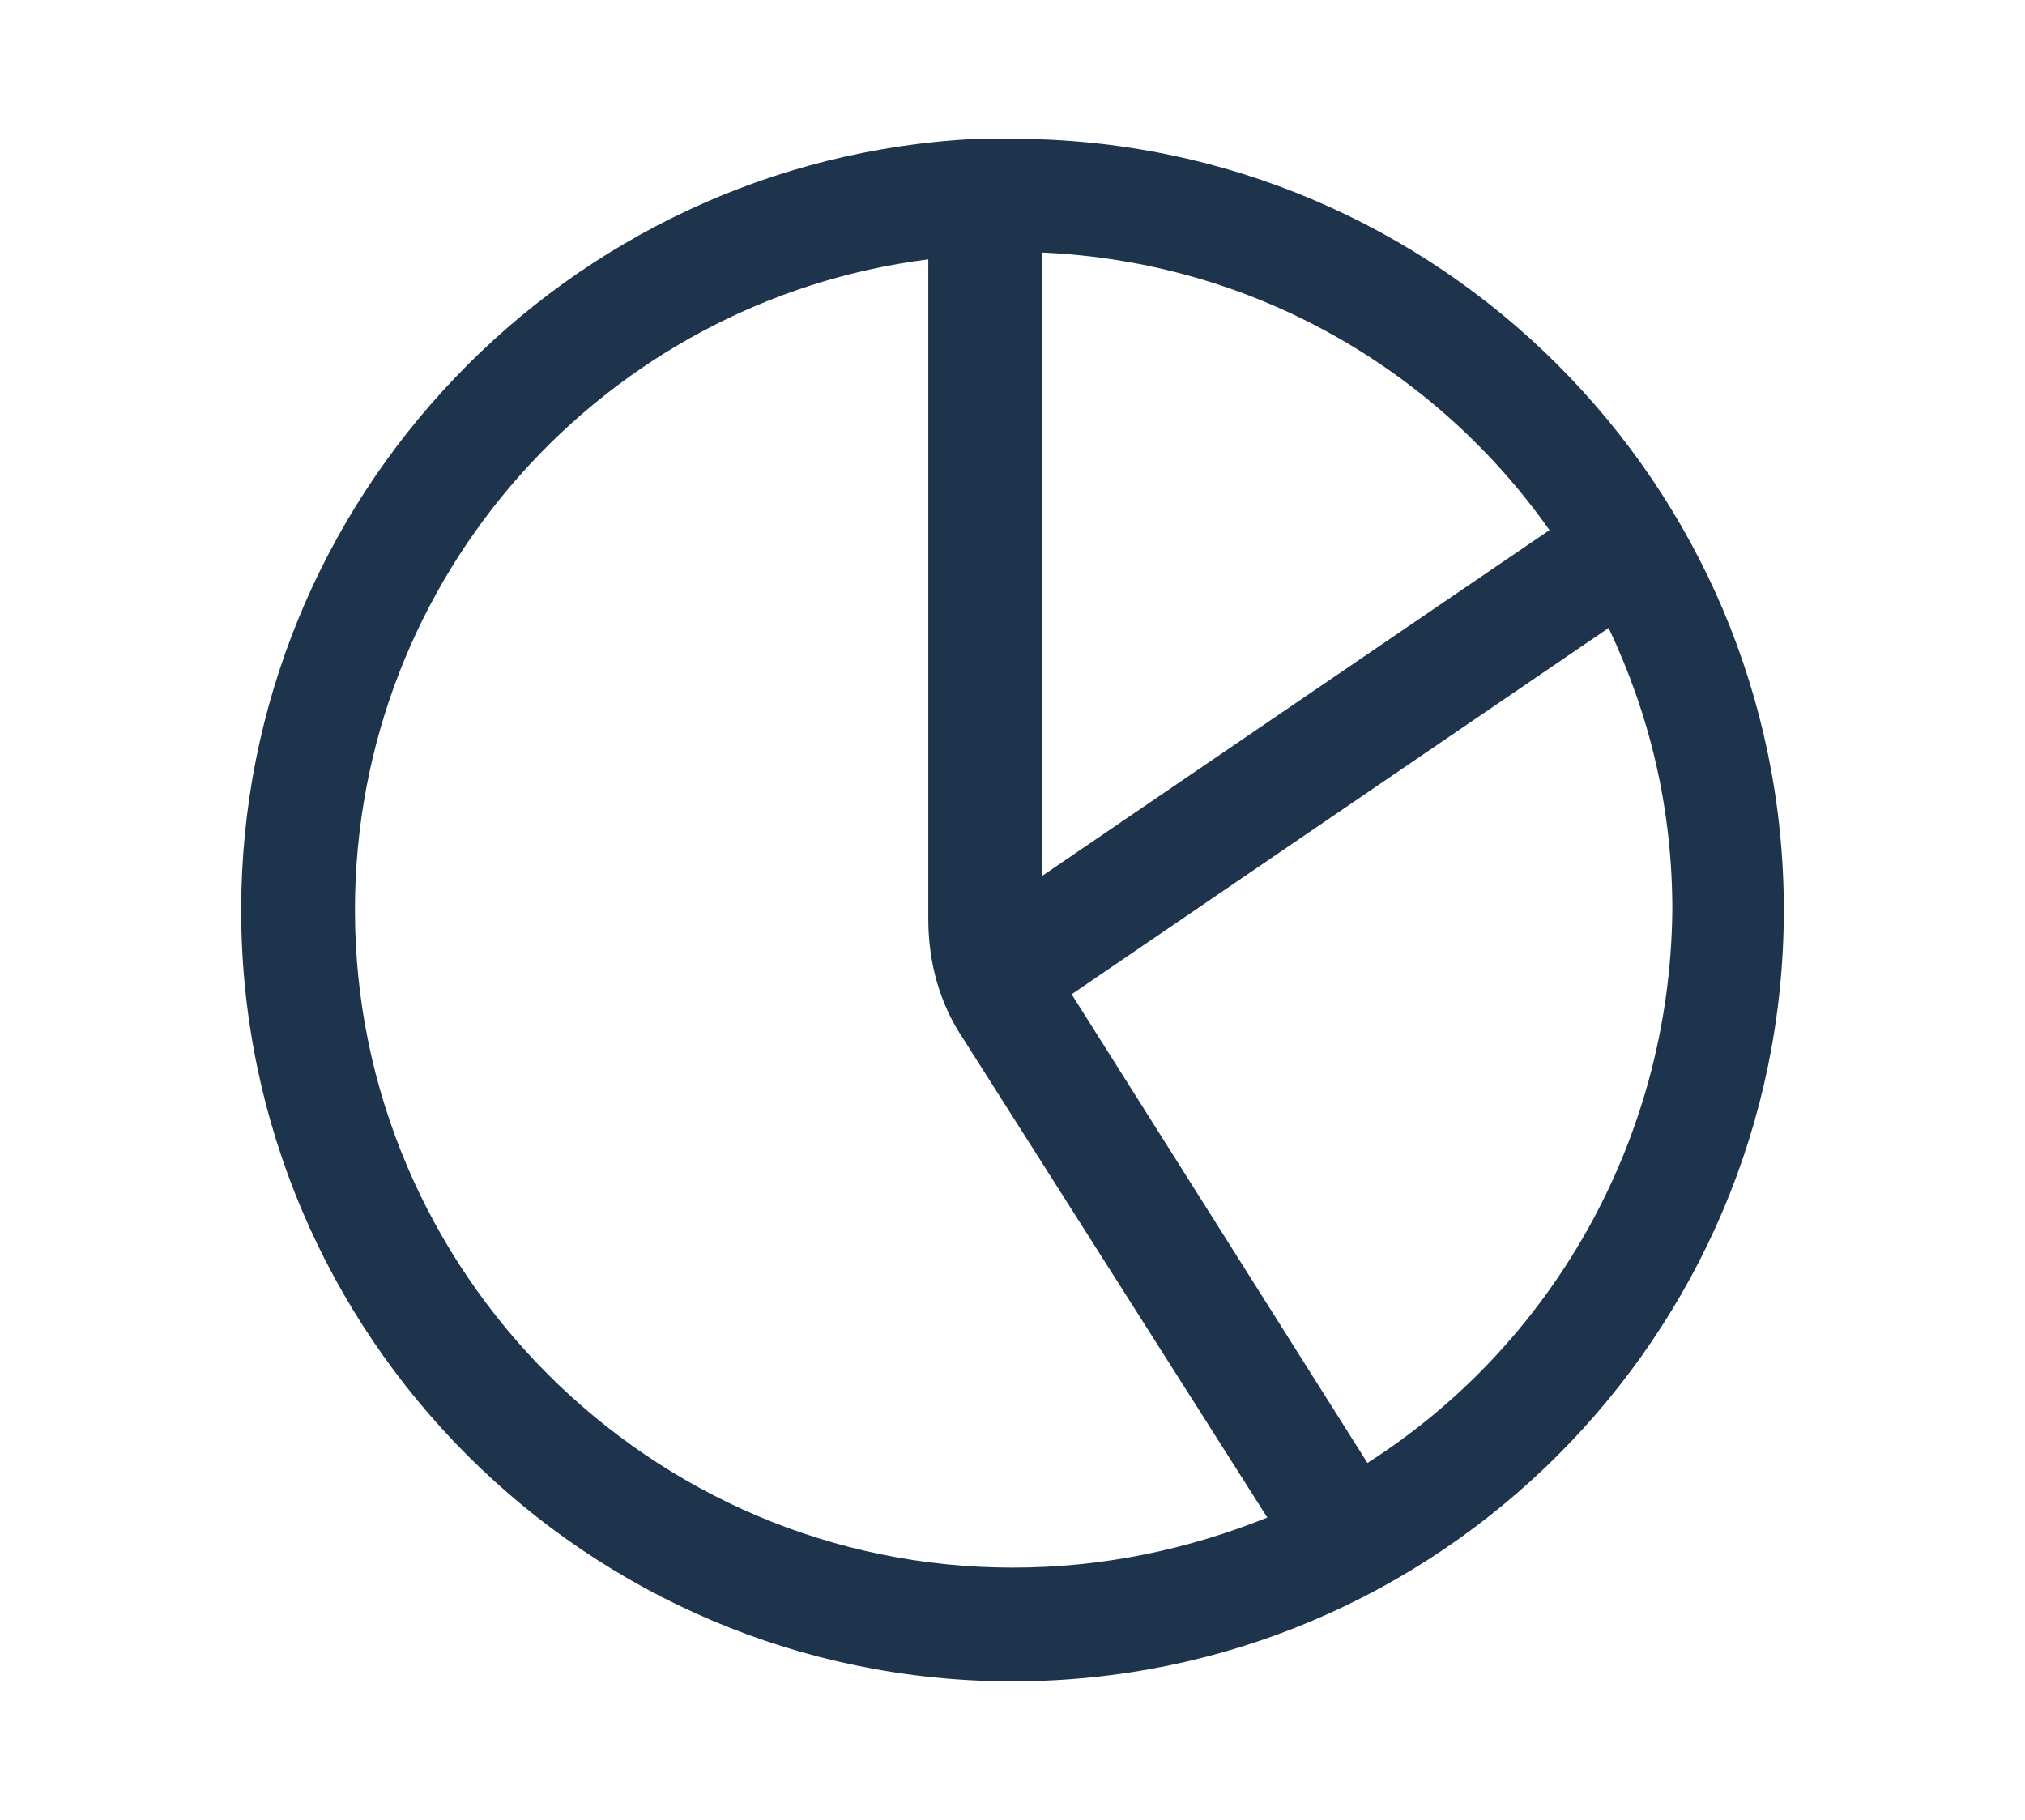 <svg xmlns="http://www.w3.org/2000/svg" xmlns:xlink="http://www.w3.org/1999/xlink" id="Layer_1" x="0px" y="0px" width="89px" height="80px" viewBox="0 0 89 80" style="enable-background:new 0 0 89 80;" xml:space="preserve"><path d="M-65.9,6.1c-0.2,0-0.5,0-0.7,0c0.1,0,0.3,0,0.4,0C-66.1,6.1-66,6.1-65.9,6.1z"></path><path style="fill:#1E344C;" d="M44.5,6.1c-0.3,0-0.6,0-0.9,0c0,0,0,0,0,0c-0.2,0-0.5,0-0.7,0C24.9,7,10.6,21.9,10.6,40 c0,18.7,15.2,33.9,33.9,33.9S78.4,58.7,78.4,40C78.4,21.3,63.2,6.1,44.5,6.1z M45.8,11.1c9.2,0.4,17.3,5.1,22.3,12.2L45.8,38.5V11.1 z M44.5,68.9c-15.9,0-28.9-13-28.9-28.9c0-14.7,11-26.8,25.2-28.6v29c0,1.9,0.5,3.7,1.5,5.2l13.4,21.1 C52.2,68.1,48.5,68.9,44.5,68.9z M60.1,64.3L47.1,43.7l23.6-16.1c1.8,3.8,2.8,7.9,2.8,12.4C73.4,50.2,68.1,59.2,60.1,64.3z"></path></svg>